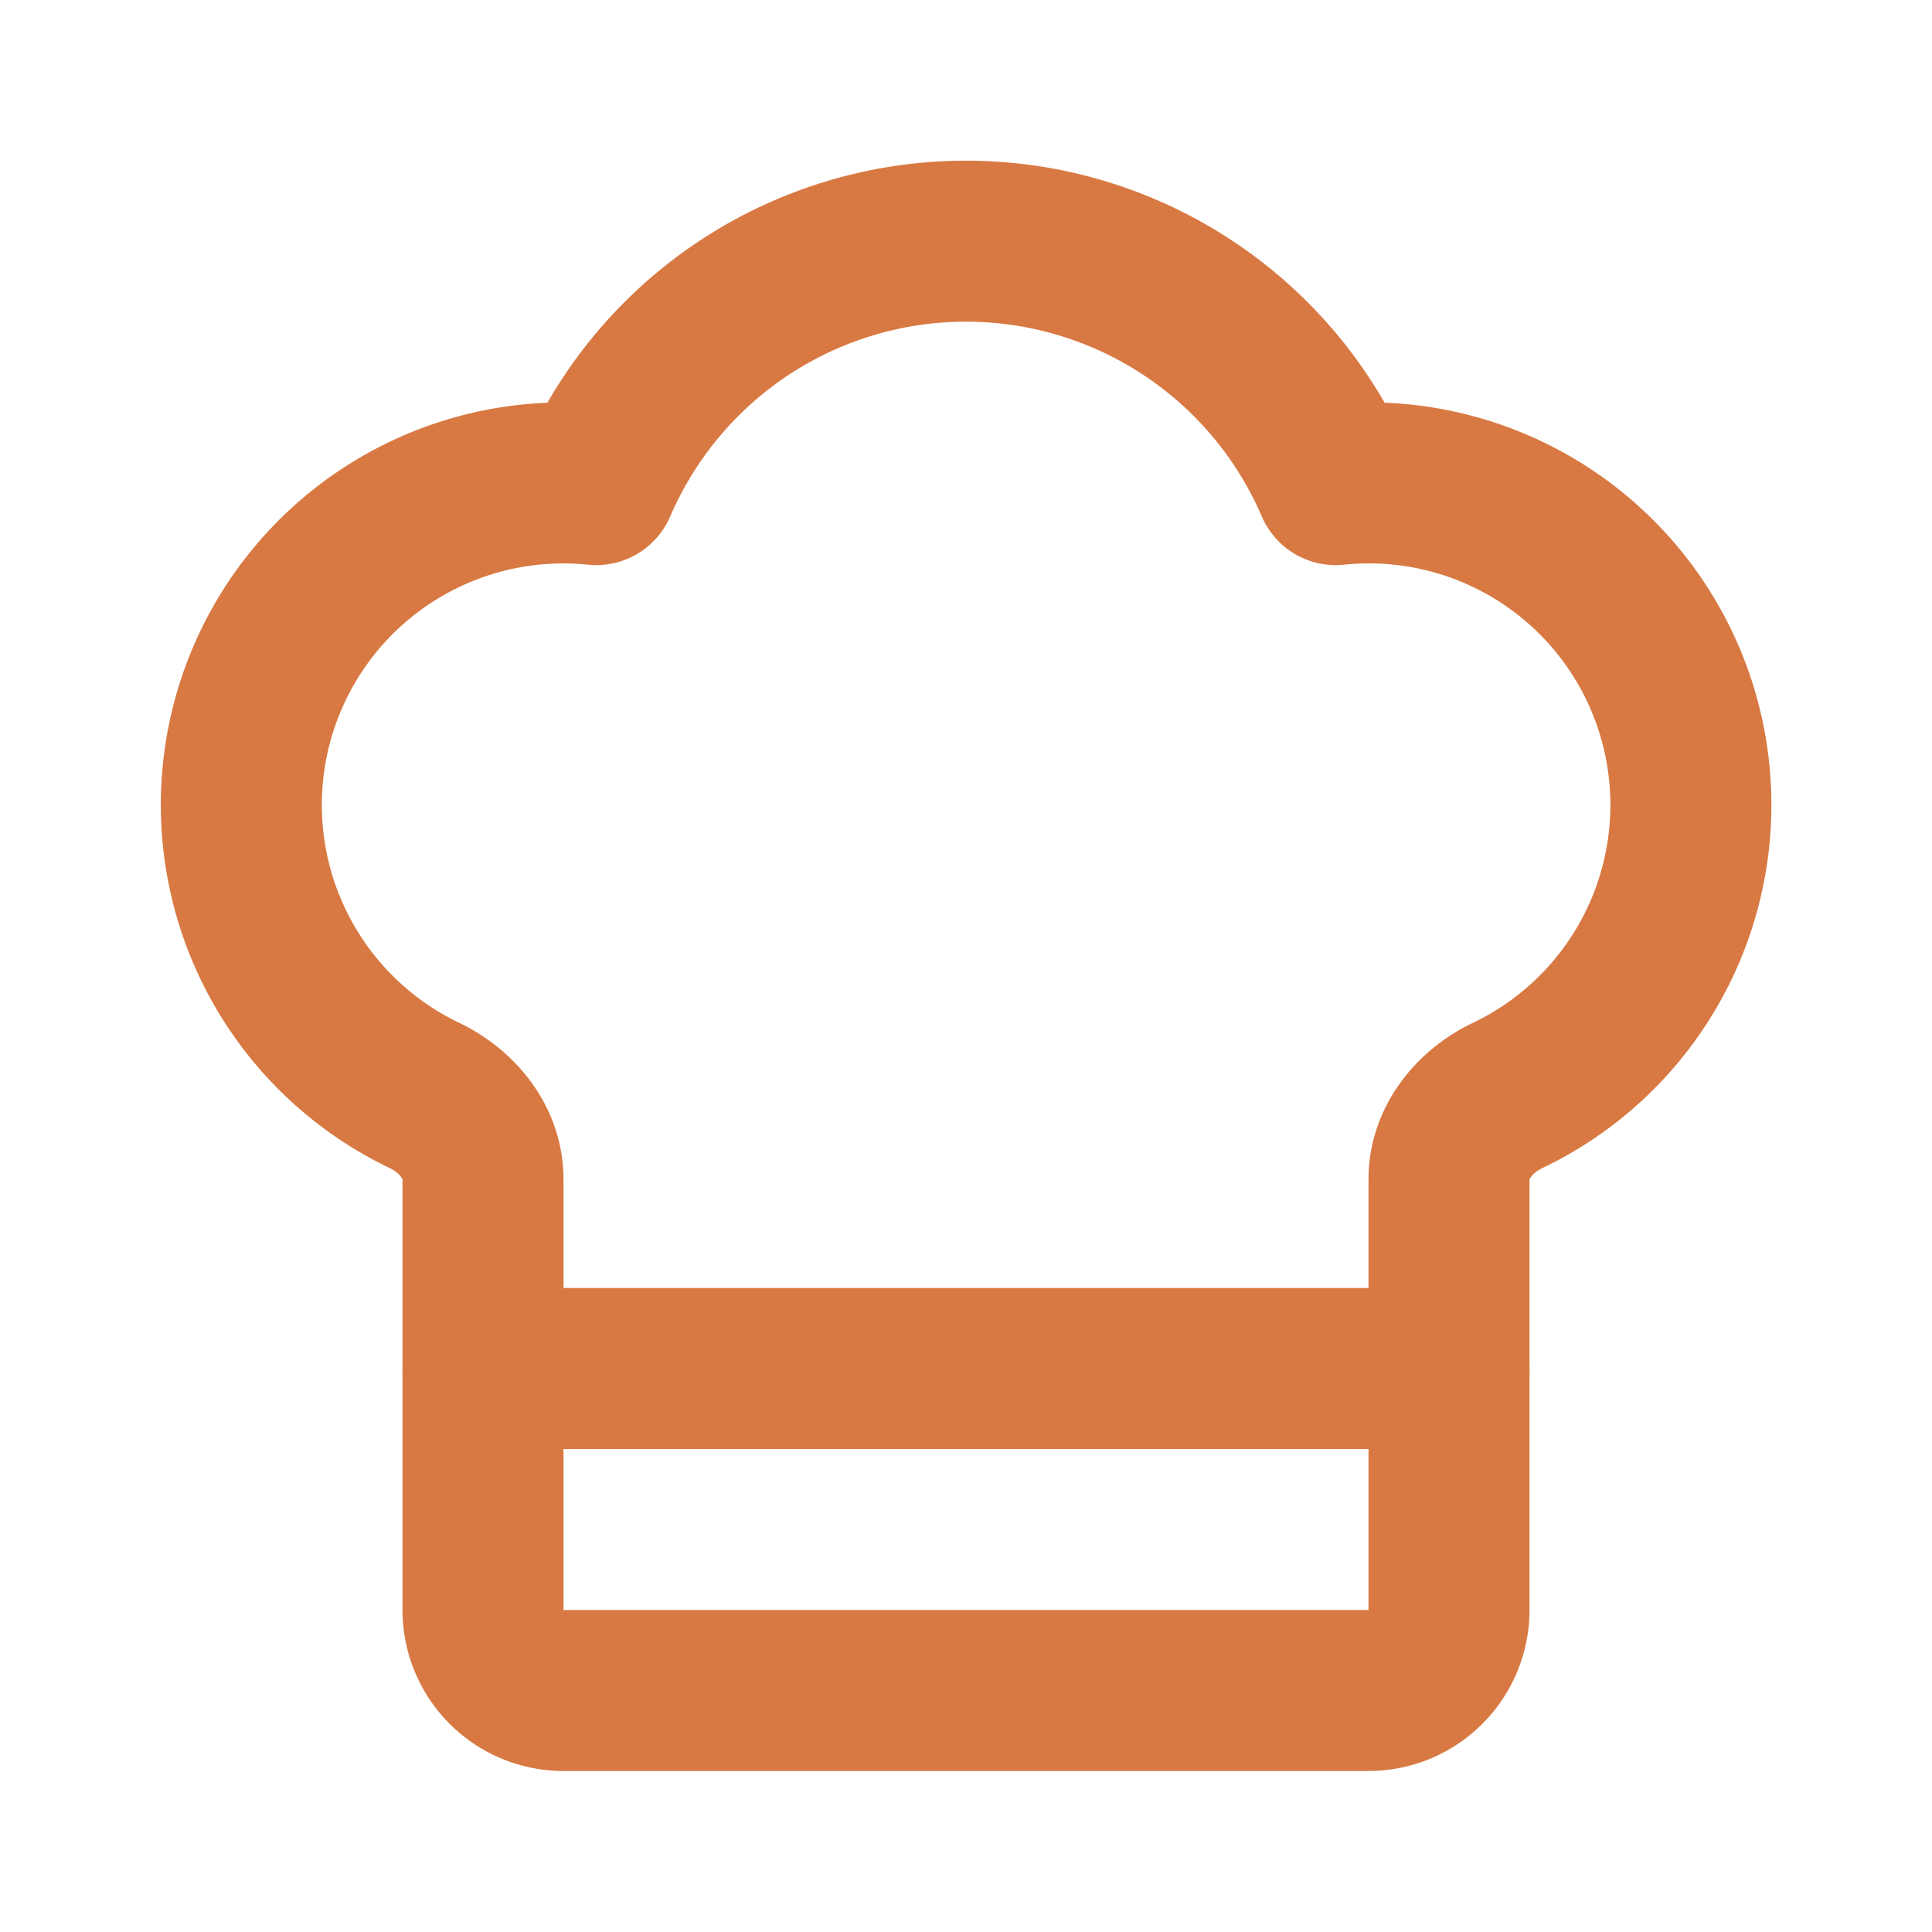 <svg xmlns="http://www.w3.org/2000/svg" width="24" height="24" viewBox="0 0 24 24" fill="none" stroke="#d87943" stroke-width="2" stroke-linecap="round" stroke-linejoin="round" class="lucide lucide-chef-hat-icon lucide-chef-hat">
  <path d="M17 21a1 1 0 0 0 1-1v-5.35c0-.457.316-.844.727-1.041a4 4 0 0 0-2.134-7.589 5 5 0 0 0-9.186 0 4 4 0 0 0-2.134 7.588c.411.198.727.585.727 1.041V20a1 1 0 0 0 1 1Z"/>
  <path d="M6 17h12"/>
</svg>